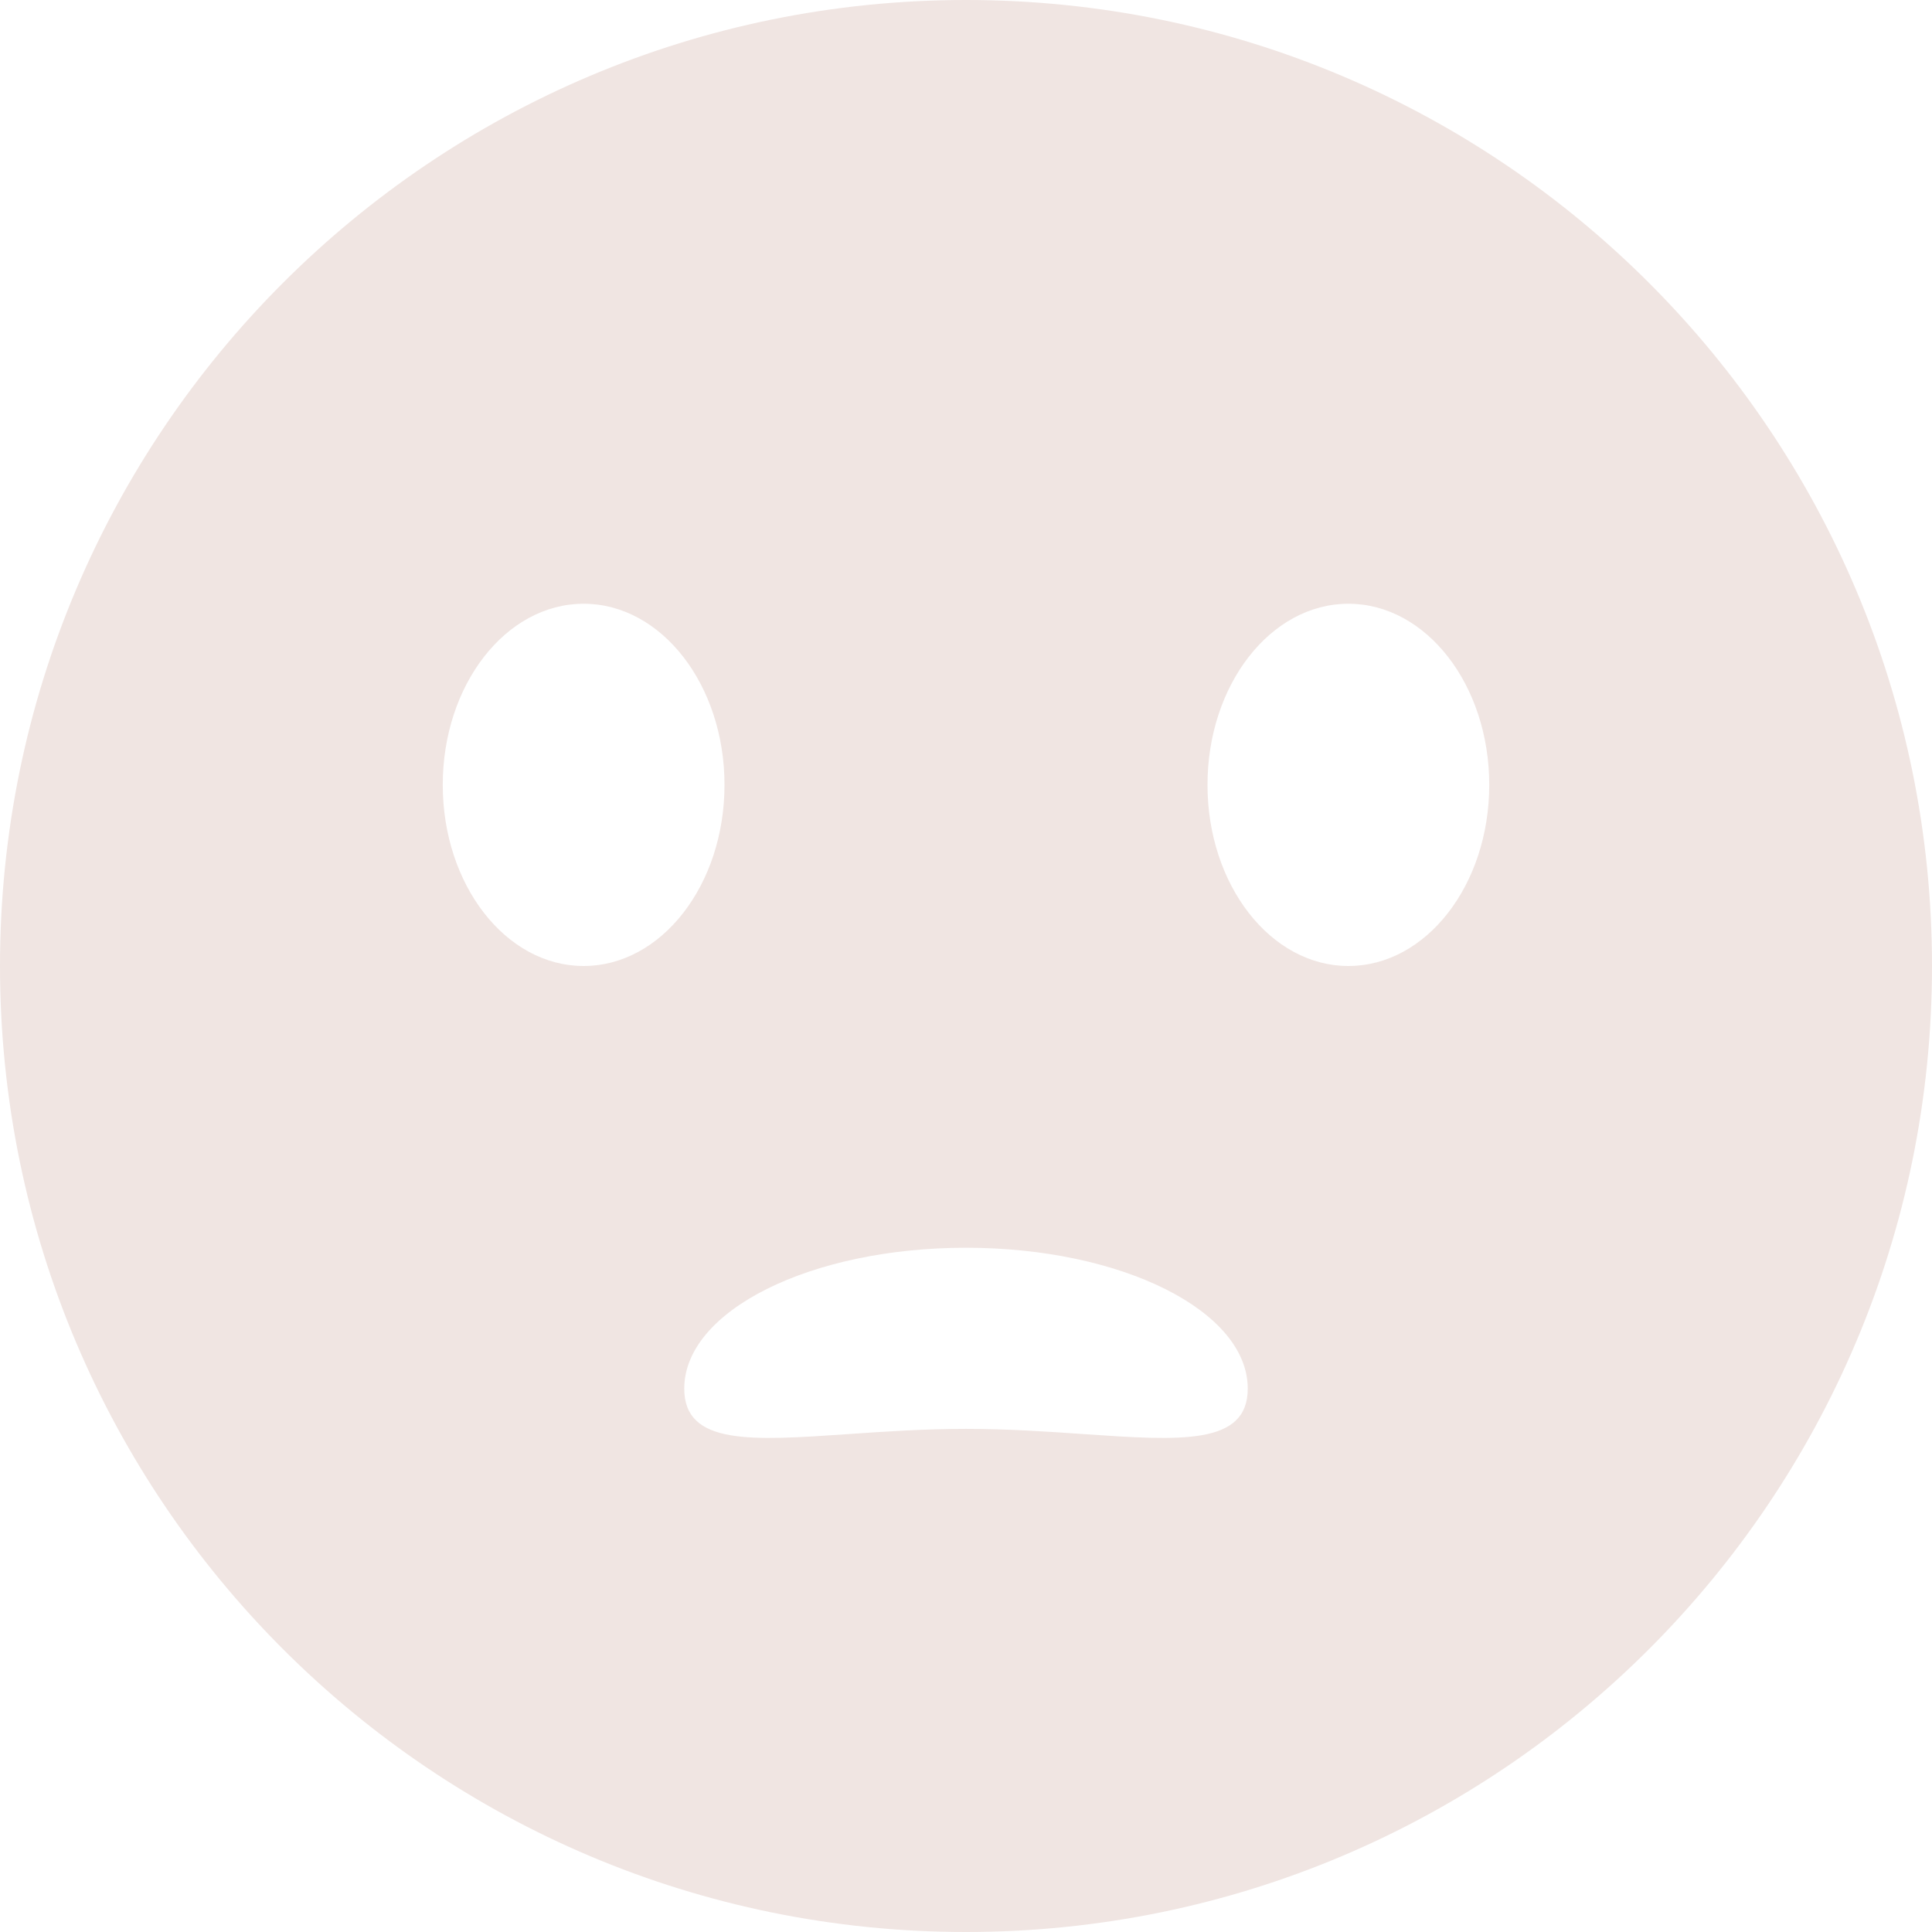 <?xml version="1.0" encoding="UTF-8"?> <svg xmlns="http://www.w3.org/2000/svg" width="48" height="48" viewBox="0 0 48 48" fill="none"> <path fill-rule="evenodd" clip-rule="evenodd" d="M24 48C37.255 48 48 37.255 48 24C48 10.745 37.255 0 24 0C10.745 0 0 10.745 0 24C0 37.255 10.745 48 24 48ZM14.5 24C16.433 24 18 21.985 18 19.5C18 17.015 16.433 15 14.5 15C12.567 15 11 17.015 11 19.5C11 21.985 12.567 24 14.5 24ZM37 19.5C37 21.985 35.433 24 33.5 24C31.567 24 30 21.985 30 19.5C30 17.015 31.567 15 33.5 15C35.433 15 37 17.015 37 19.5ZM21.07 35.63C21.961 35.568 22.954 35.5 24 35.5C25.046 35.5 26.039 35.568 26.93 35.63C29.333 35.795 31 35.91 31 34.5C31 32.567 27.866 31 24 31C20.134 31 17 32.567 17 34.5C17 35.91 18.667 35.795 21.07 35.63Z" fill="#F0E5E2"></path> </svg> 